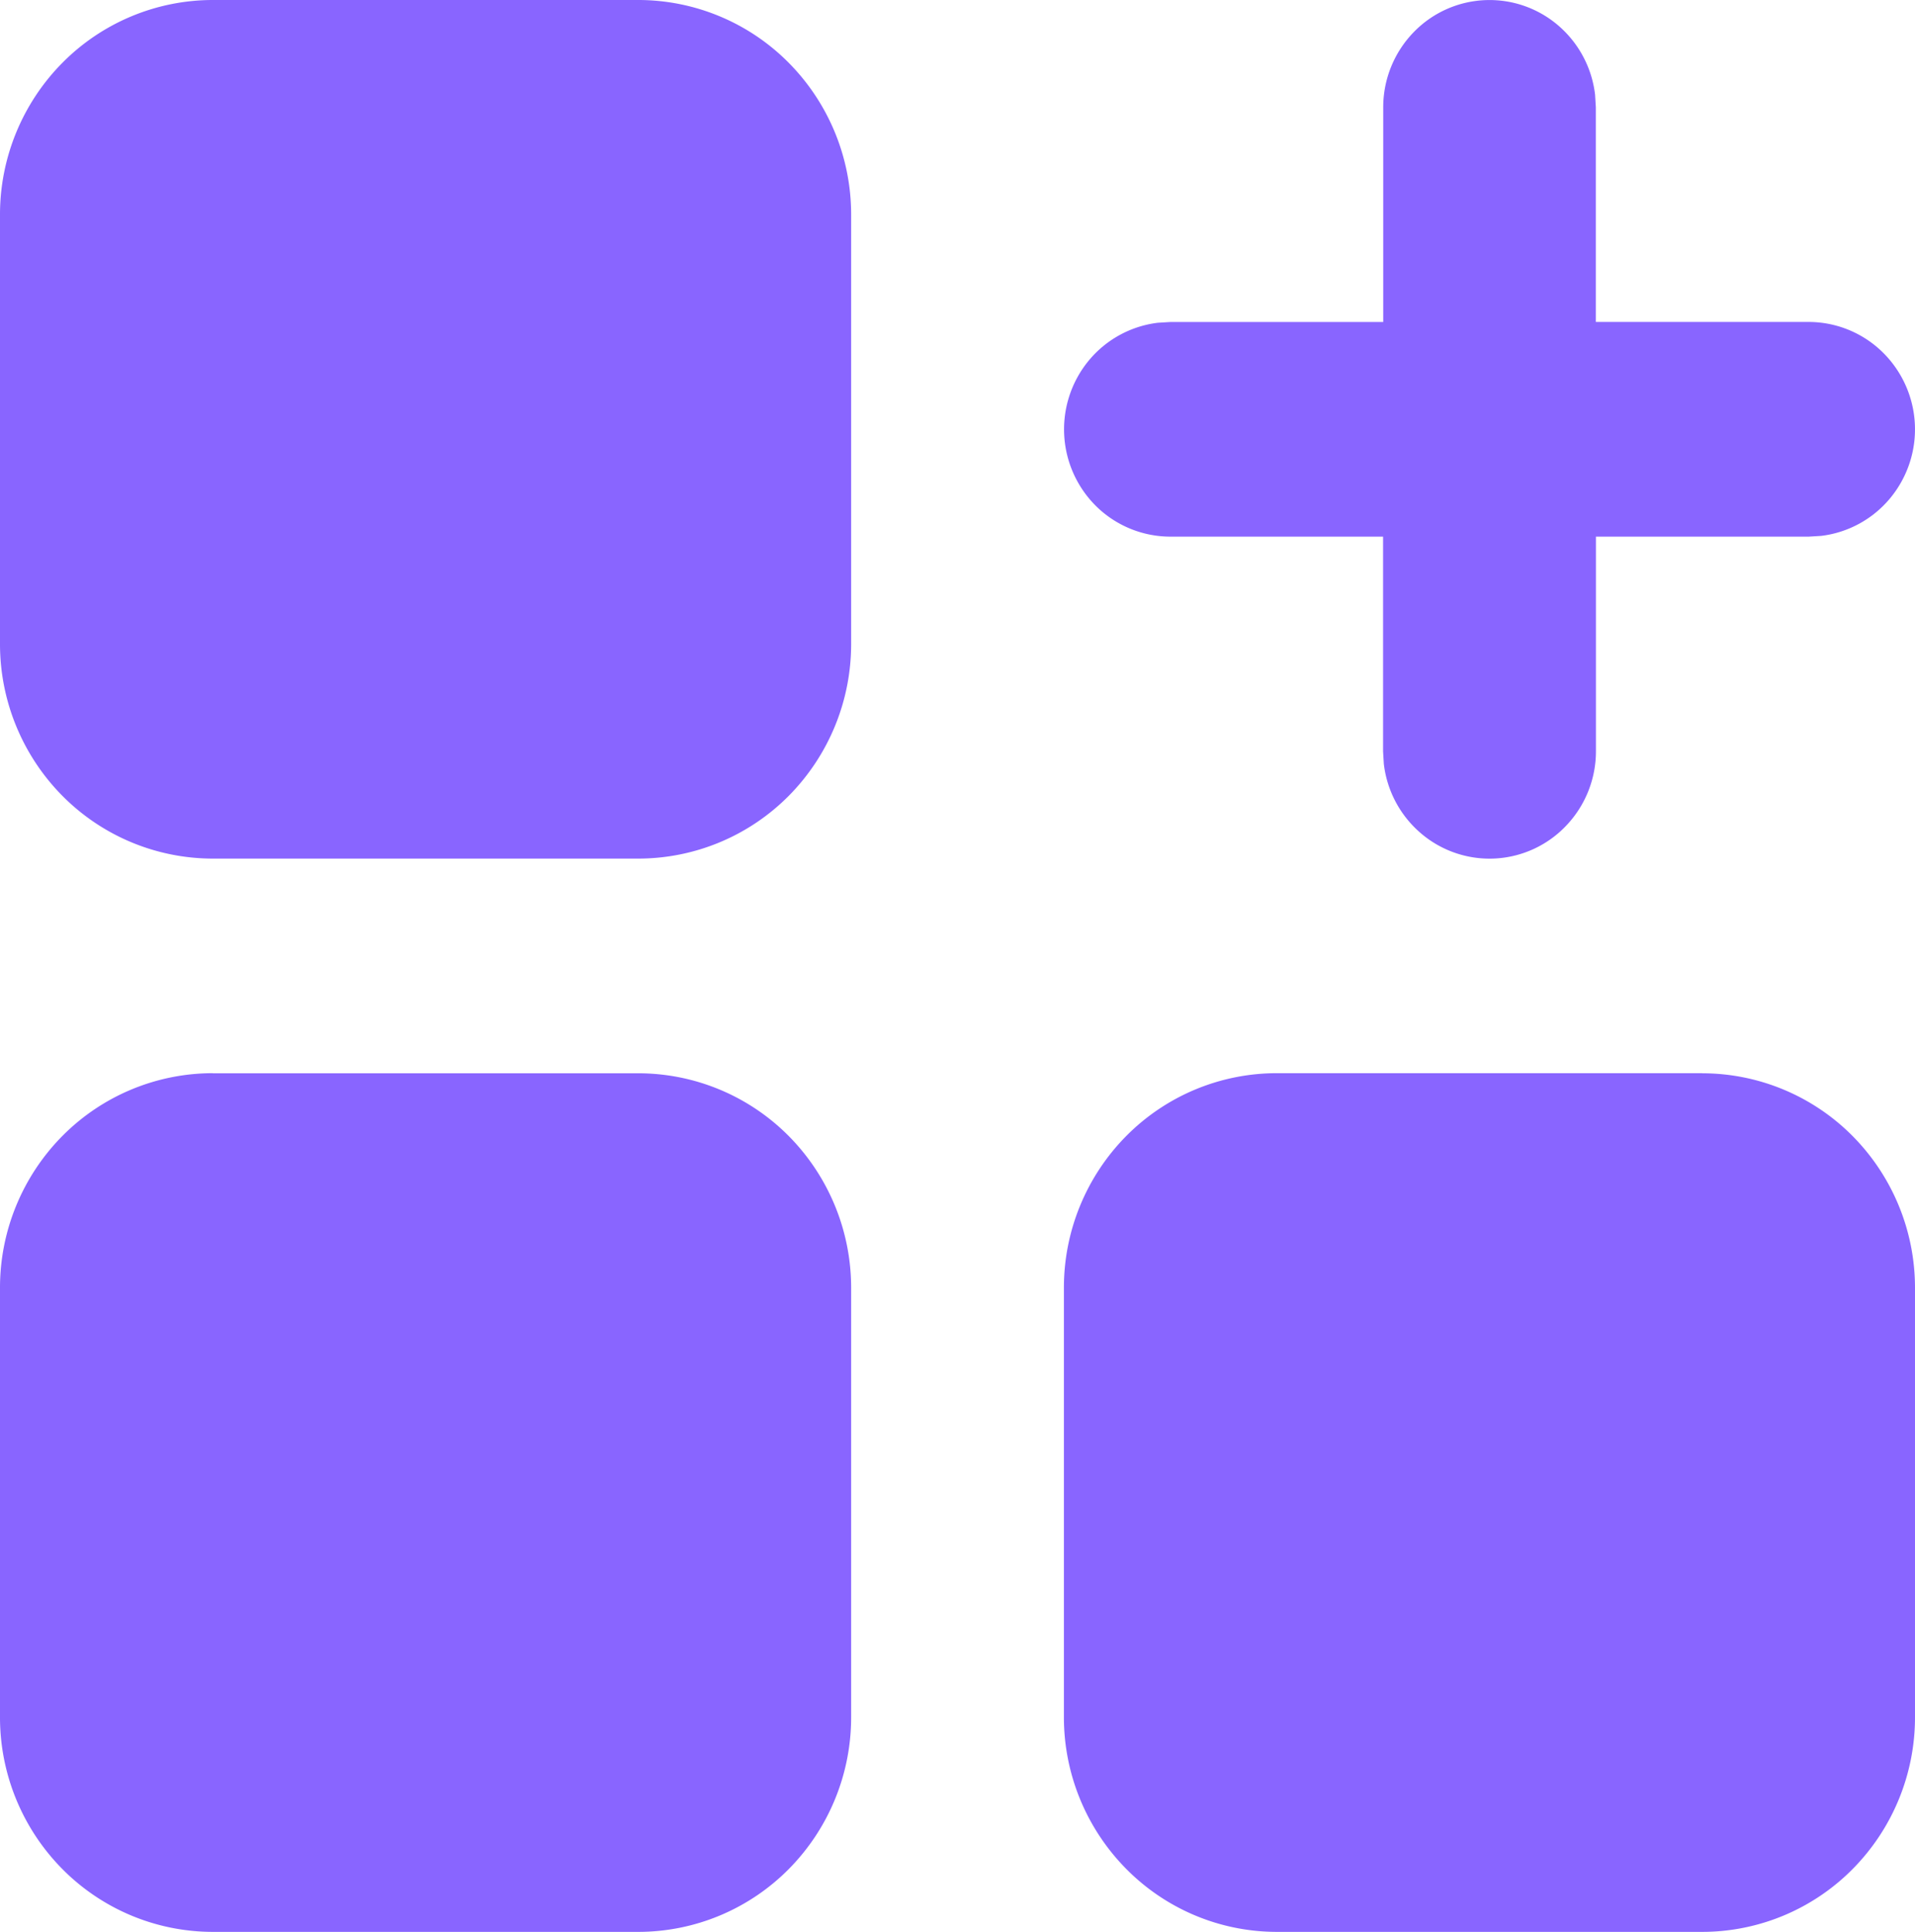 <svg id="Groupe_3767" data-name="Groupe 3767" xmlns="http://www.w3.org/2000/svg" width="38.1" height="38.433" viewBox="0 0 38.1 38.433">
  <g id="Groupe_3768" data-name="Groupe 3768" transform="translate(0 0)">
    <path id="Tracé_19982" data-name="Tracé 19982" d="M4.234,0H12.7a4.215,4.215,0,0,1,2.994,1.251,4.289,4.289,0,0,1,1.24,3.019v8.541a4.29,4.29,0,0,1-1.24,3.02,4.217,4.217,0,0,1-2.994,1.25H4.234a4.216,4.216,0,0,1-2.994-1.25A4.29,4.29,0,0,1,0,12.811V4.27A4.289,4.289,0,0,1,1.24,1.251,4.215,4.215,0,0,1,4.234,0m0,21.352H12.7a4.217,4.217,0,0,1,2.994,1.25,4.29,4.29,0,0,1,1.24,3.02v8.541a4.289,4.289,0,0,1-1.24,3.019A4.215,4.215,0,0,1,12.7,38.433H4.234A4.215,4.215,0,0,1,1.24,37.182,4.289,4.289,0,0,1,0,34.163V25.622A4.29,4.29,0,0,1,1.24,22.6a4.216,4.216,0,0,1,2.994-1.25m29.633,0H25.4a4.215,4.215,0,0,0-2.993,1.25,4.29,4.29,0,0,0-1.24,3.02v8.541a4.289,4.289,0,0,0,1.24,3.019A4.213,4.213,0,0,0,25.4,38.433h8.467a4.213,4.213,0,0,0,2.993-1.251,4.289,4.289,0,0,0,1.24-3.019V25.622a4.29,4.29,0,0,0-1.24-3.02,4.215,4.215,0,0,0-2.993-1.25M31.04.54a2.1,2.1,0,0,0-2.9.086,2.145,2.145,0,0,0-.62,1.51v4.27H23.284l-.248.015a2.115,2.115,0,0,0-1.373.75,2.15,2.15,0,0,0,.17,2.923,2.109,2.109,0,0,0,1.451.582h4.233v4.271l.015.25a2.141,2.141,0,0,0,.743,1.385,2.1,2.1,0,0,0,2.9-.172,2.143,2.143,0,0,0,.577-1.463V10.676h4.234l.247-.015a2.11,2.11,0,0,0,1.373-.75,2.148,2.148,0,0,0-.17-2.923,2.106,2.106,0,0,0-1.45-.583H31.75V2.135l-.015-.25A2.139,2.139,0,0,0,31.04.54" transform="translate(0 0)" fill="#8965ff" fill-rule="evenodd"/>
  </g>
</svg>
